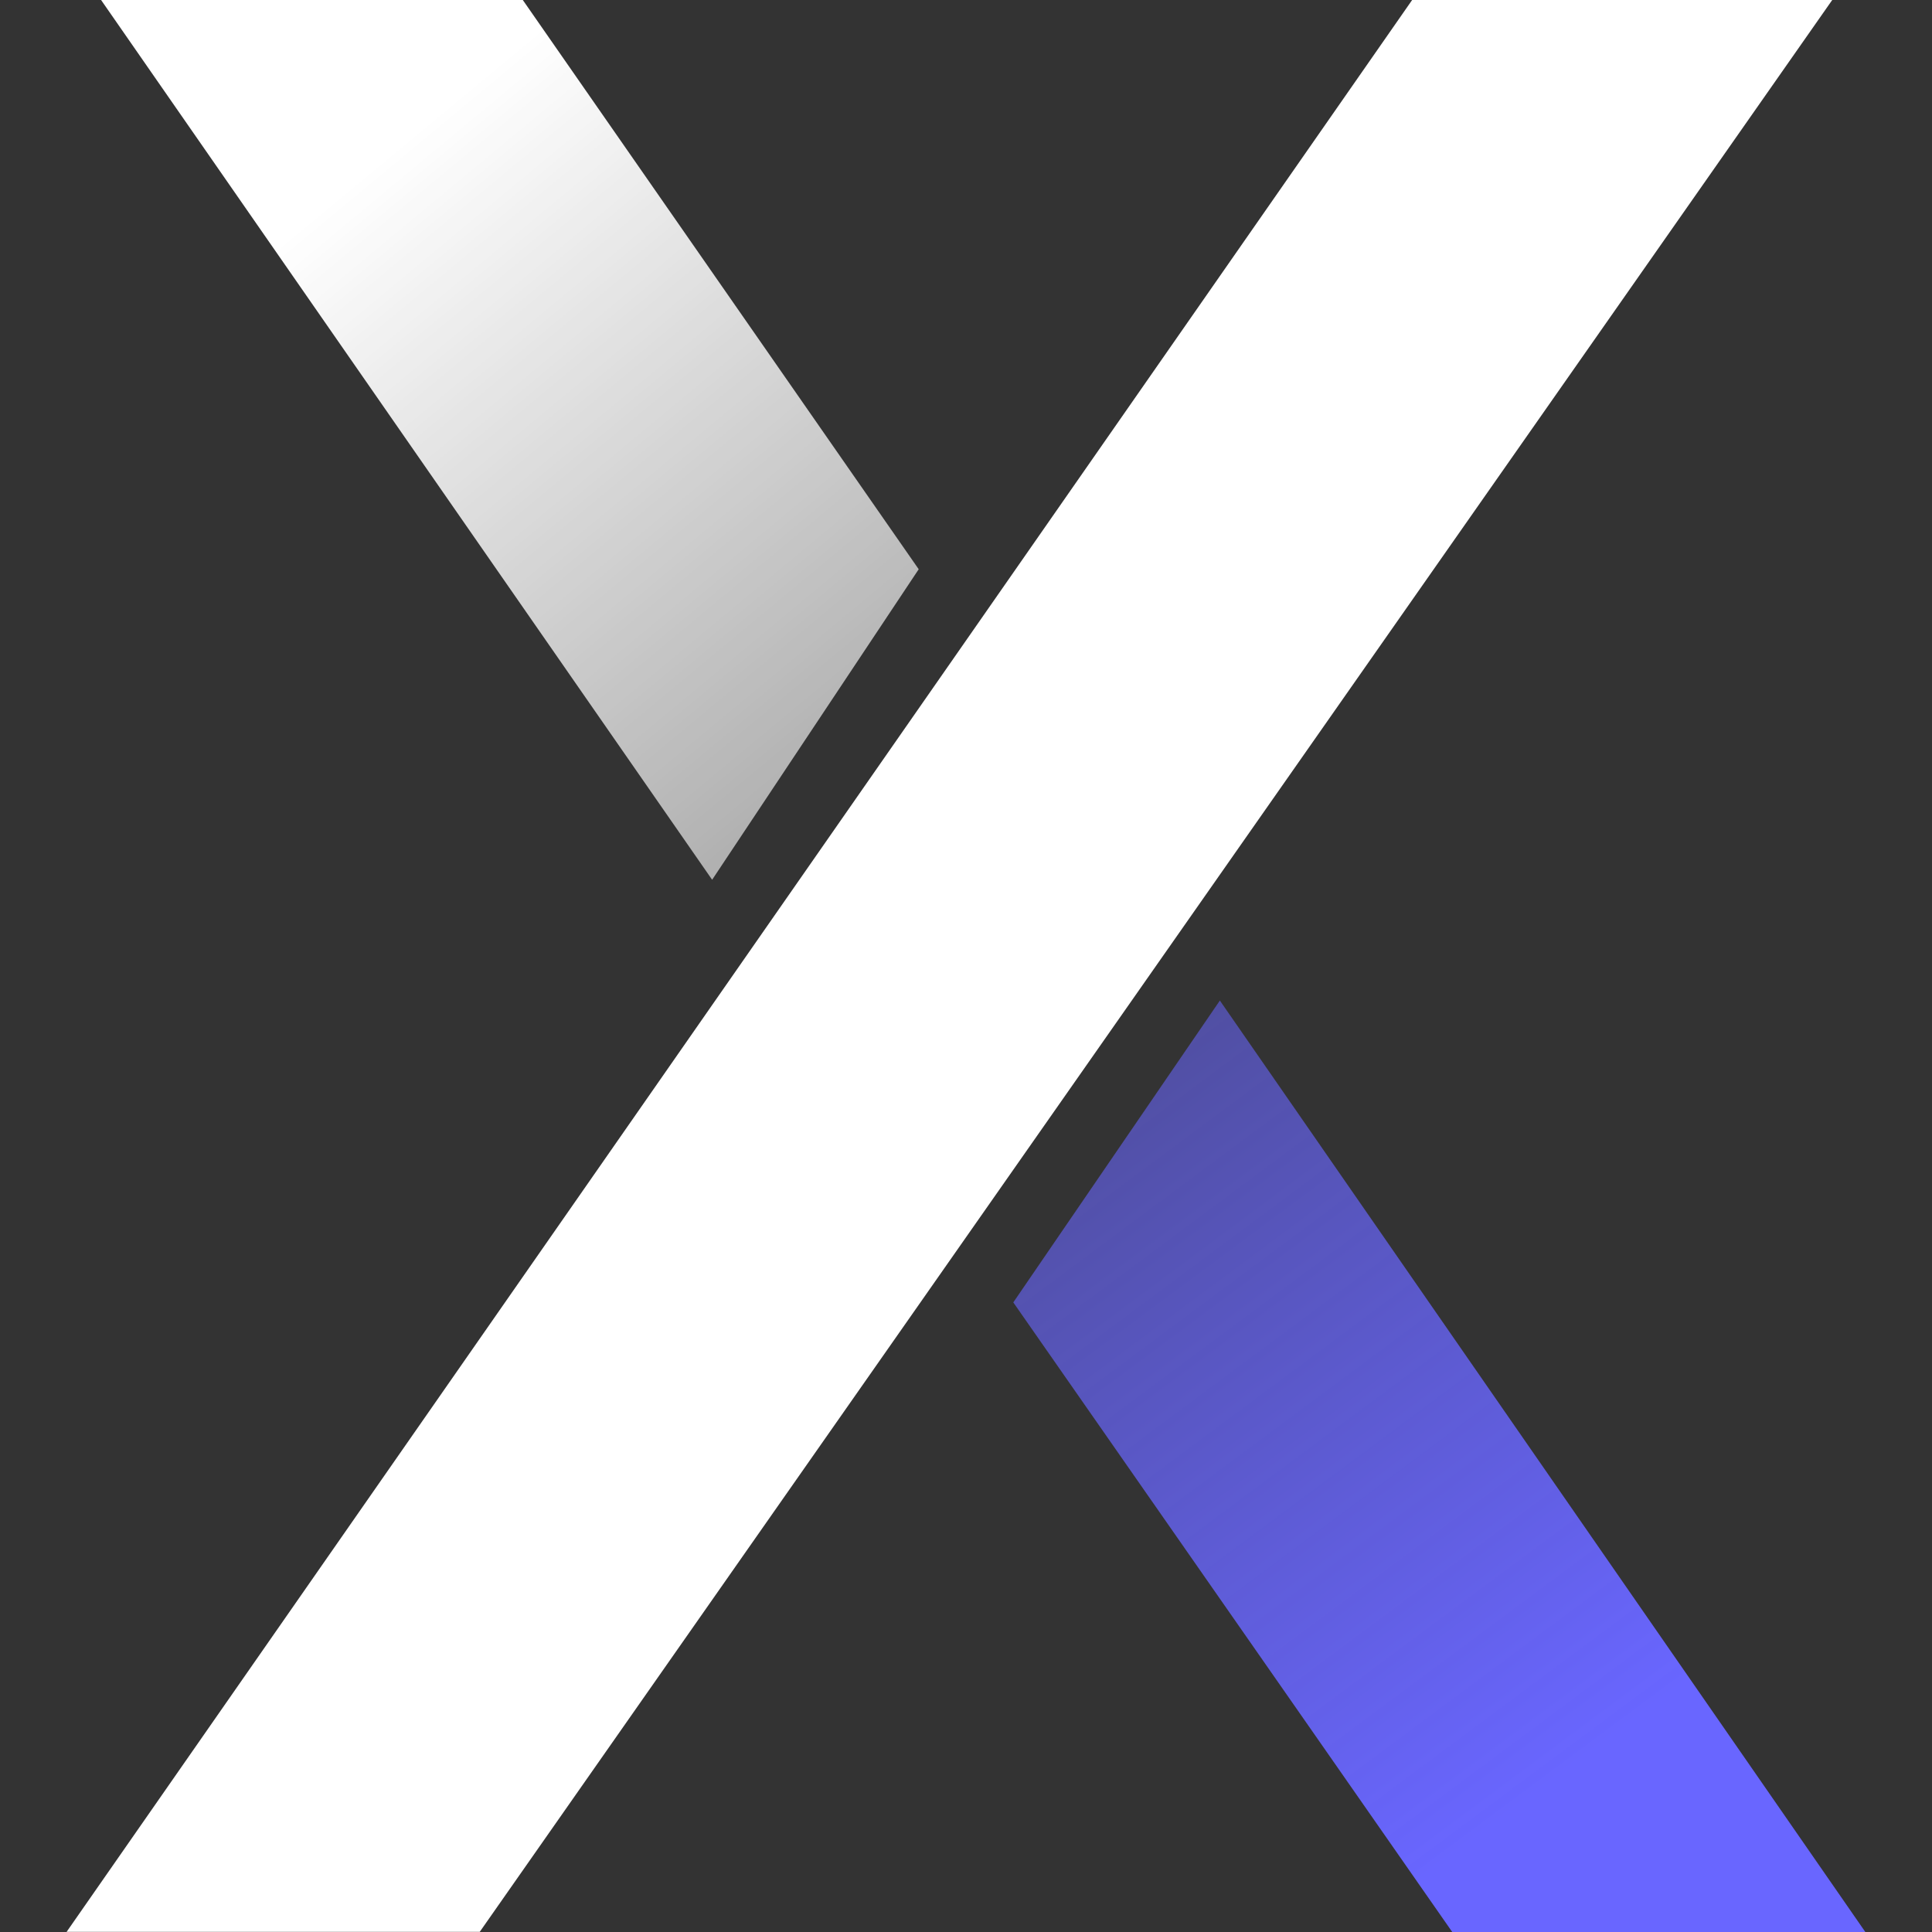 <?xml version="1.0" encoding="UTF-8"?><svg id="DYDX" xmlns="http://www.w3.org/2000/svg" xmlns:xlink="http://www.w3.org/1999/xlink" viewBox="0 0 250 250"><rect x="0" y="0" width="250" height="250" fill="#333333" stroke="none"/><defs><linearGradient id="linear-gradient" x1="622.21" y1="-206.42" x2="695.73" y2="-294.99" gradientTransform="translate(-572.6 -185.99) scale(1 -1)" gradientUnits="userSpaceOnUse"><stop offset="0" stop-color="#fff"/><stop offset="1" stop-color="#fff" stop-opacity=".55"/></linearGradient><linearGradient id="linear-gradient-2" x1="774.97" y1="-415.38" x2="684.62" y2="-293.84" gradientTransform="translate(-572.6 -185.99) scale(1 -1)" gradientUnits="userSpaceOnUse"><stop offset="0" stop-color="#6966ff"/><stop offset="1" stop-color="#6966ff" stop-opacity=".36"/></linearGradient></defs><path d="M182.73,0L8.62,249.98h53.46L237.09,0h-54.36Z" style="fill:#fff;"/><path d="M67.65,0l51.23,73.66-26.73,40.18L13.08,0h54.57Z" style="fill:url(#linear-gradient);"/><path d="M187.92,250l-56.8-81.47,26.73-39.06,83.53,120.54h-53.46Z" style="fill:url(#linear-gradient-2);"/></svg>